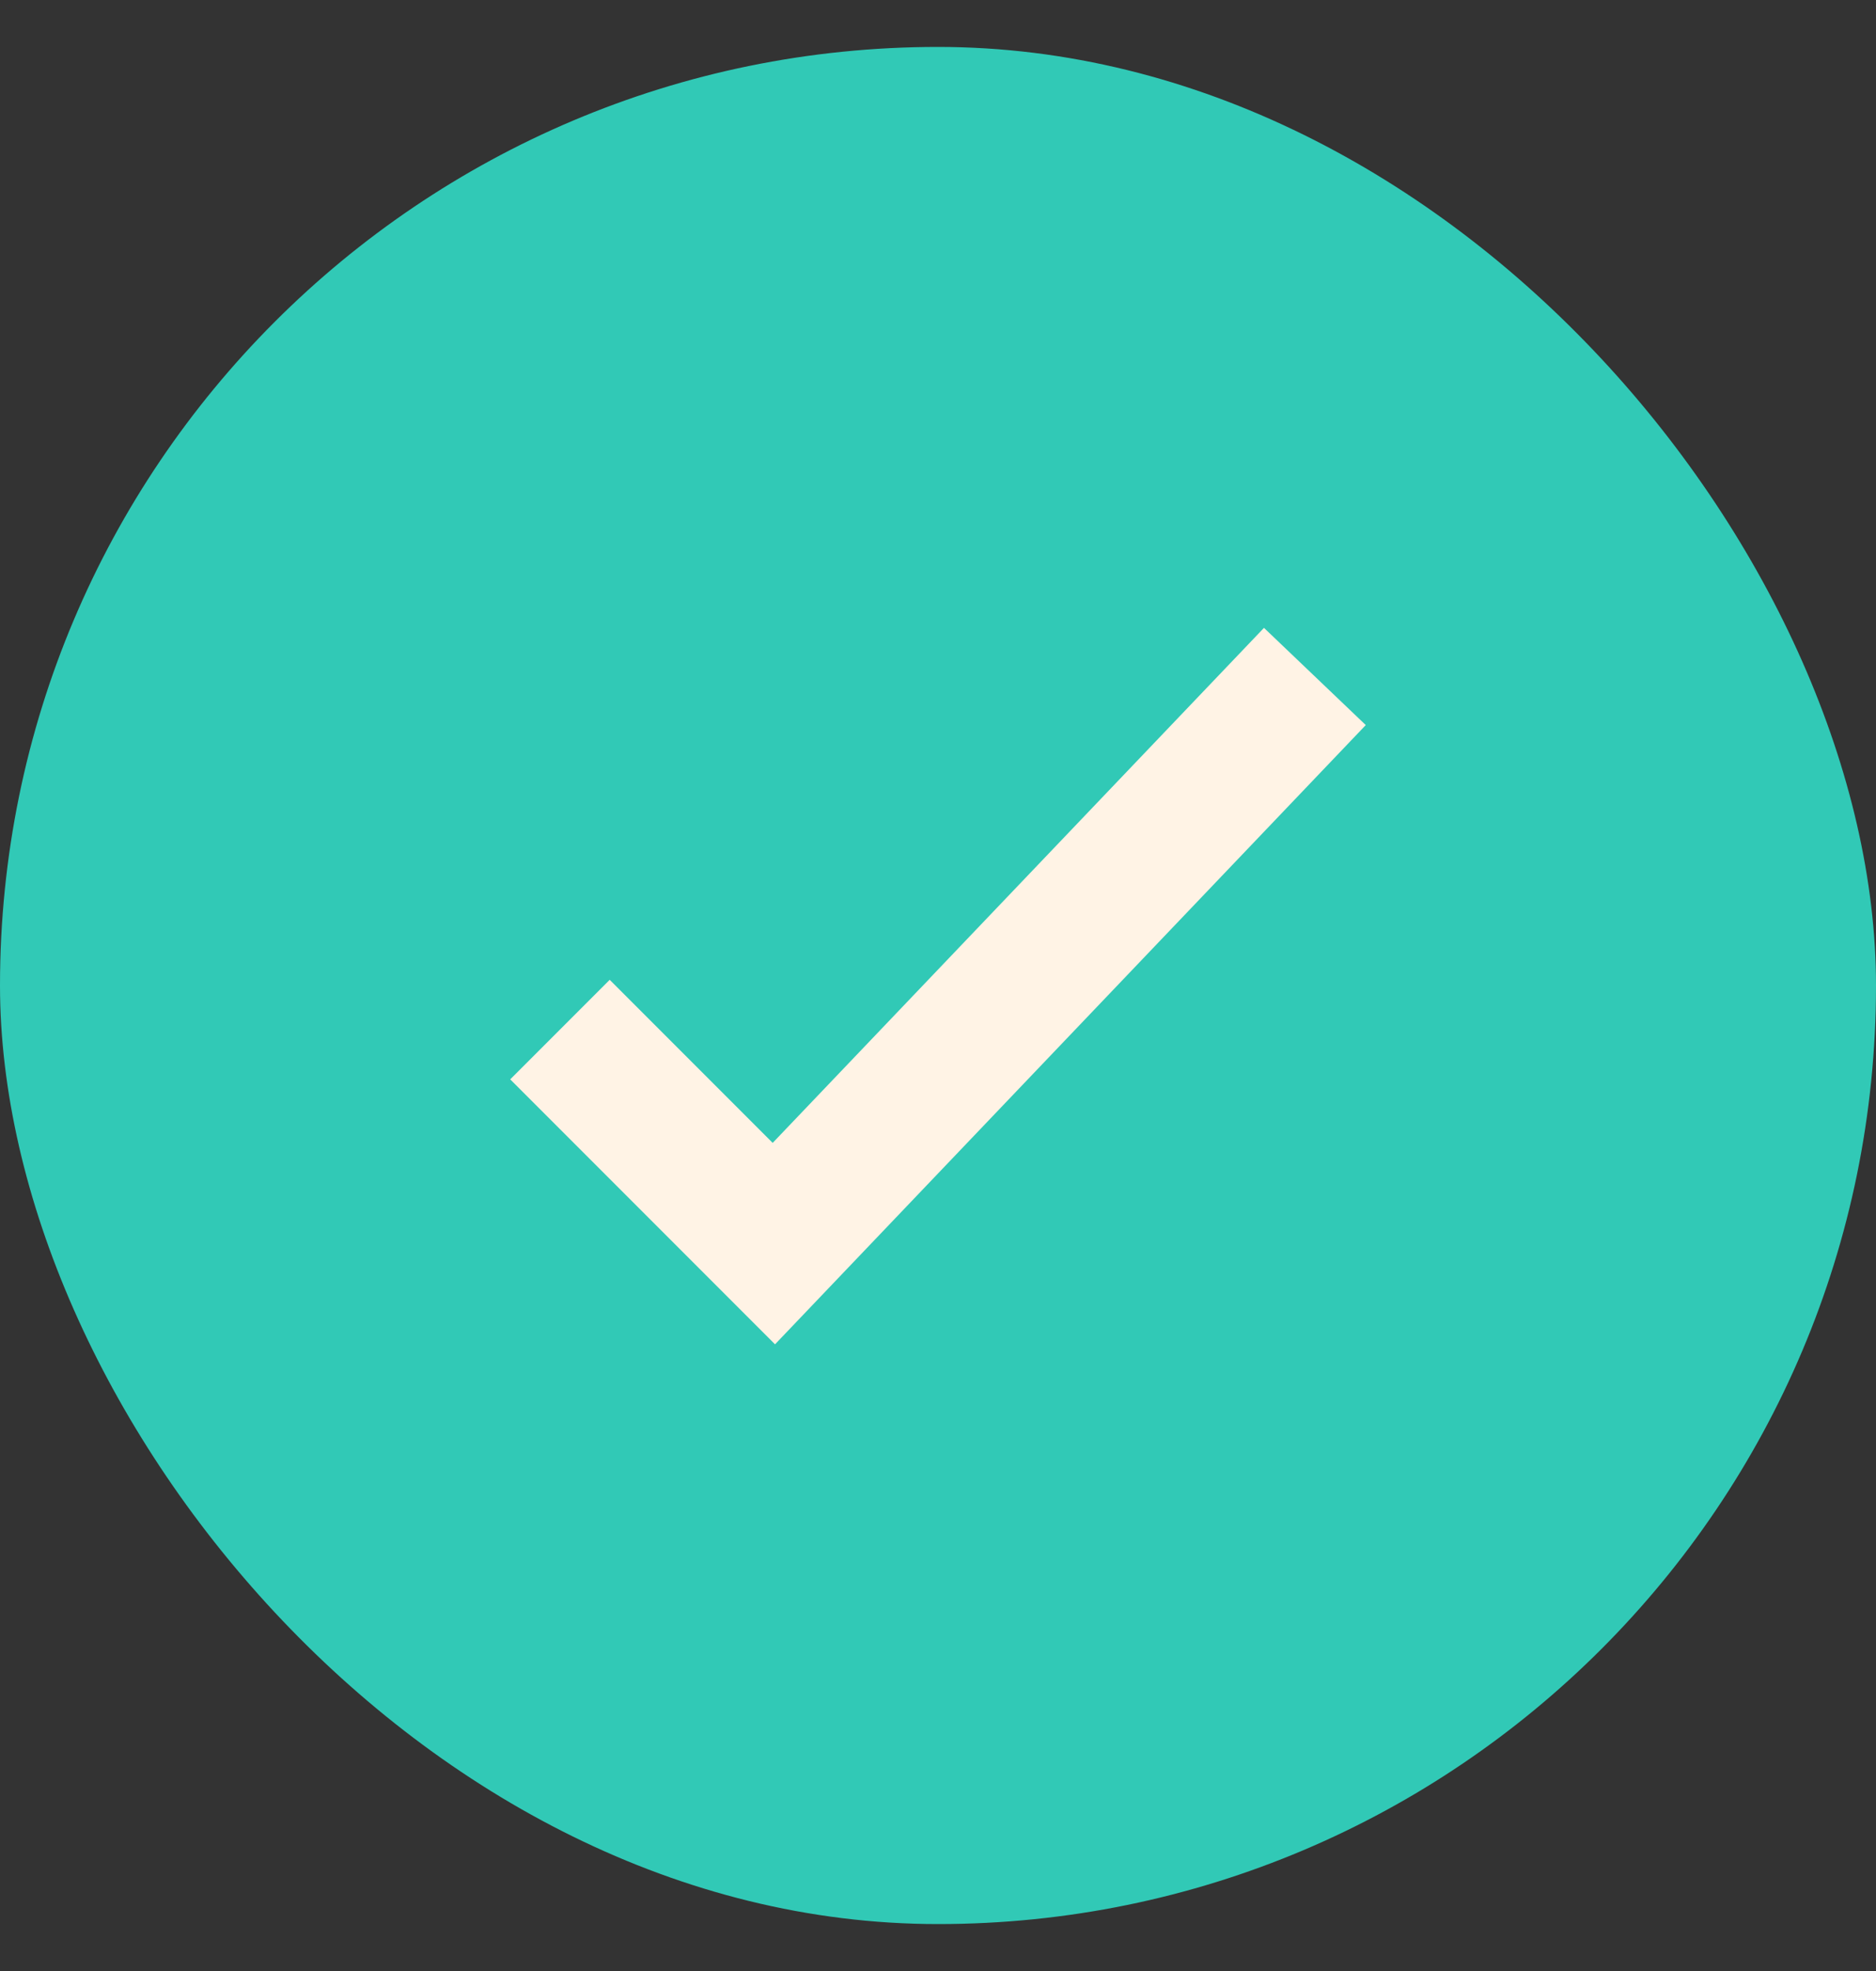 <svg width="20" height="21" viewBox="0 0 20 21" fill="none" xmlns="http://www.w3.org/2000/svg">
<rect x="0" y="0" width="20" height="21" fill="#333333" stroke="none"/>
<rect y="0.5" width="20" height="20" rx="10" fill="#31C9B6"/>
<path d="M6.5 11.5L8.25 13.25L13.5 7.75" stroke="#FFF3E5" stroke-width="1.5" stroke-linecap="square"/>
</svg>
